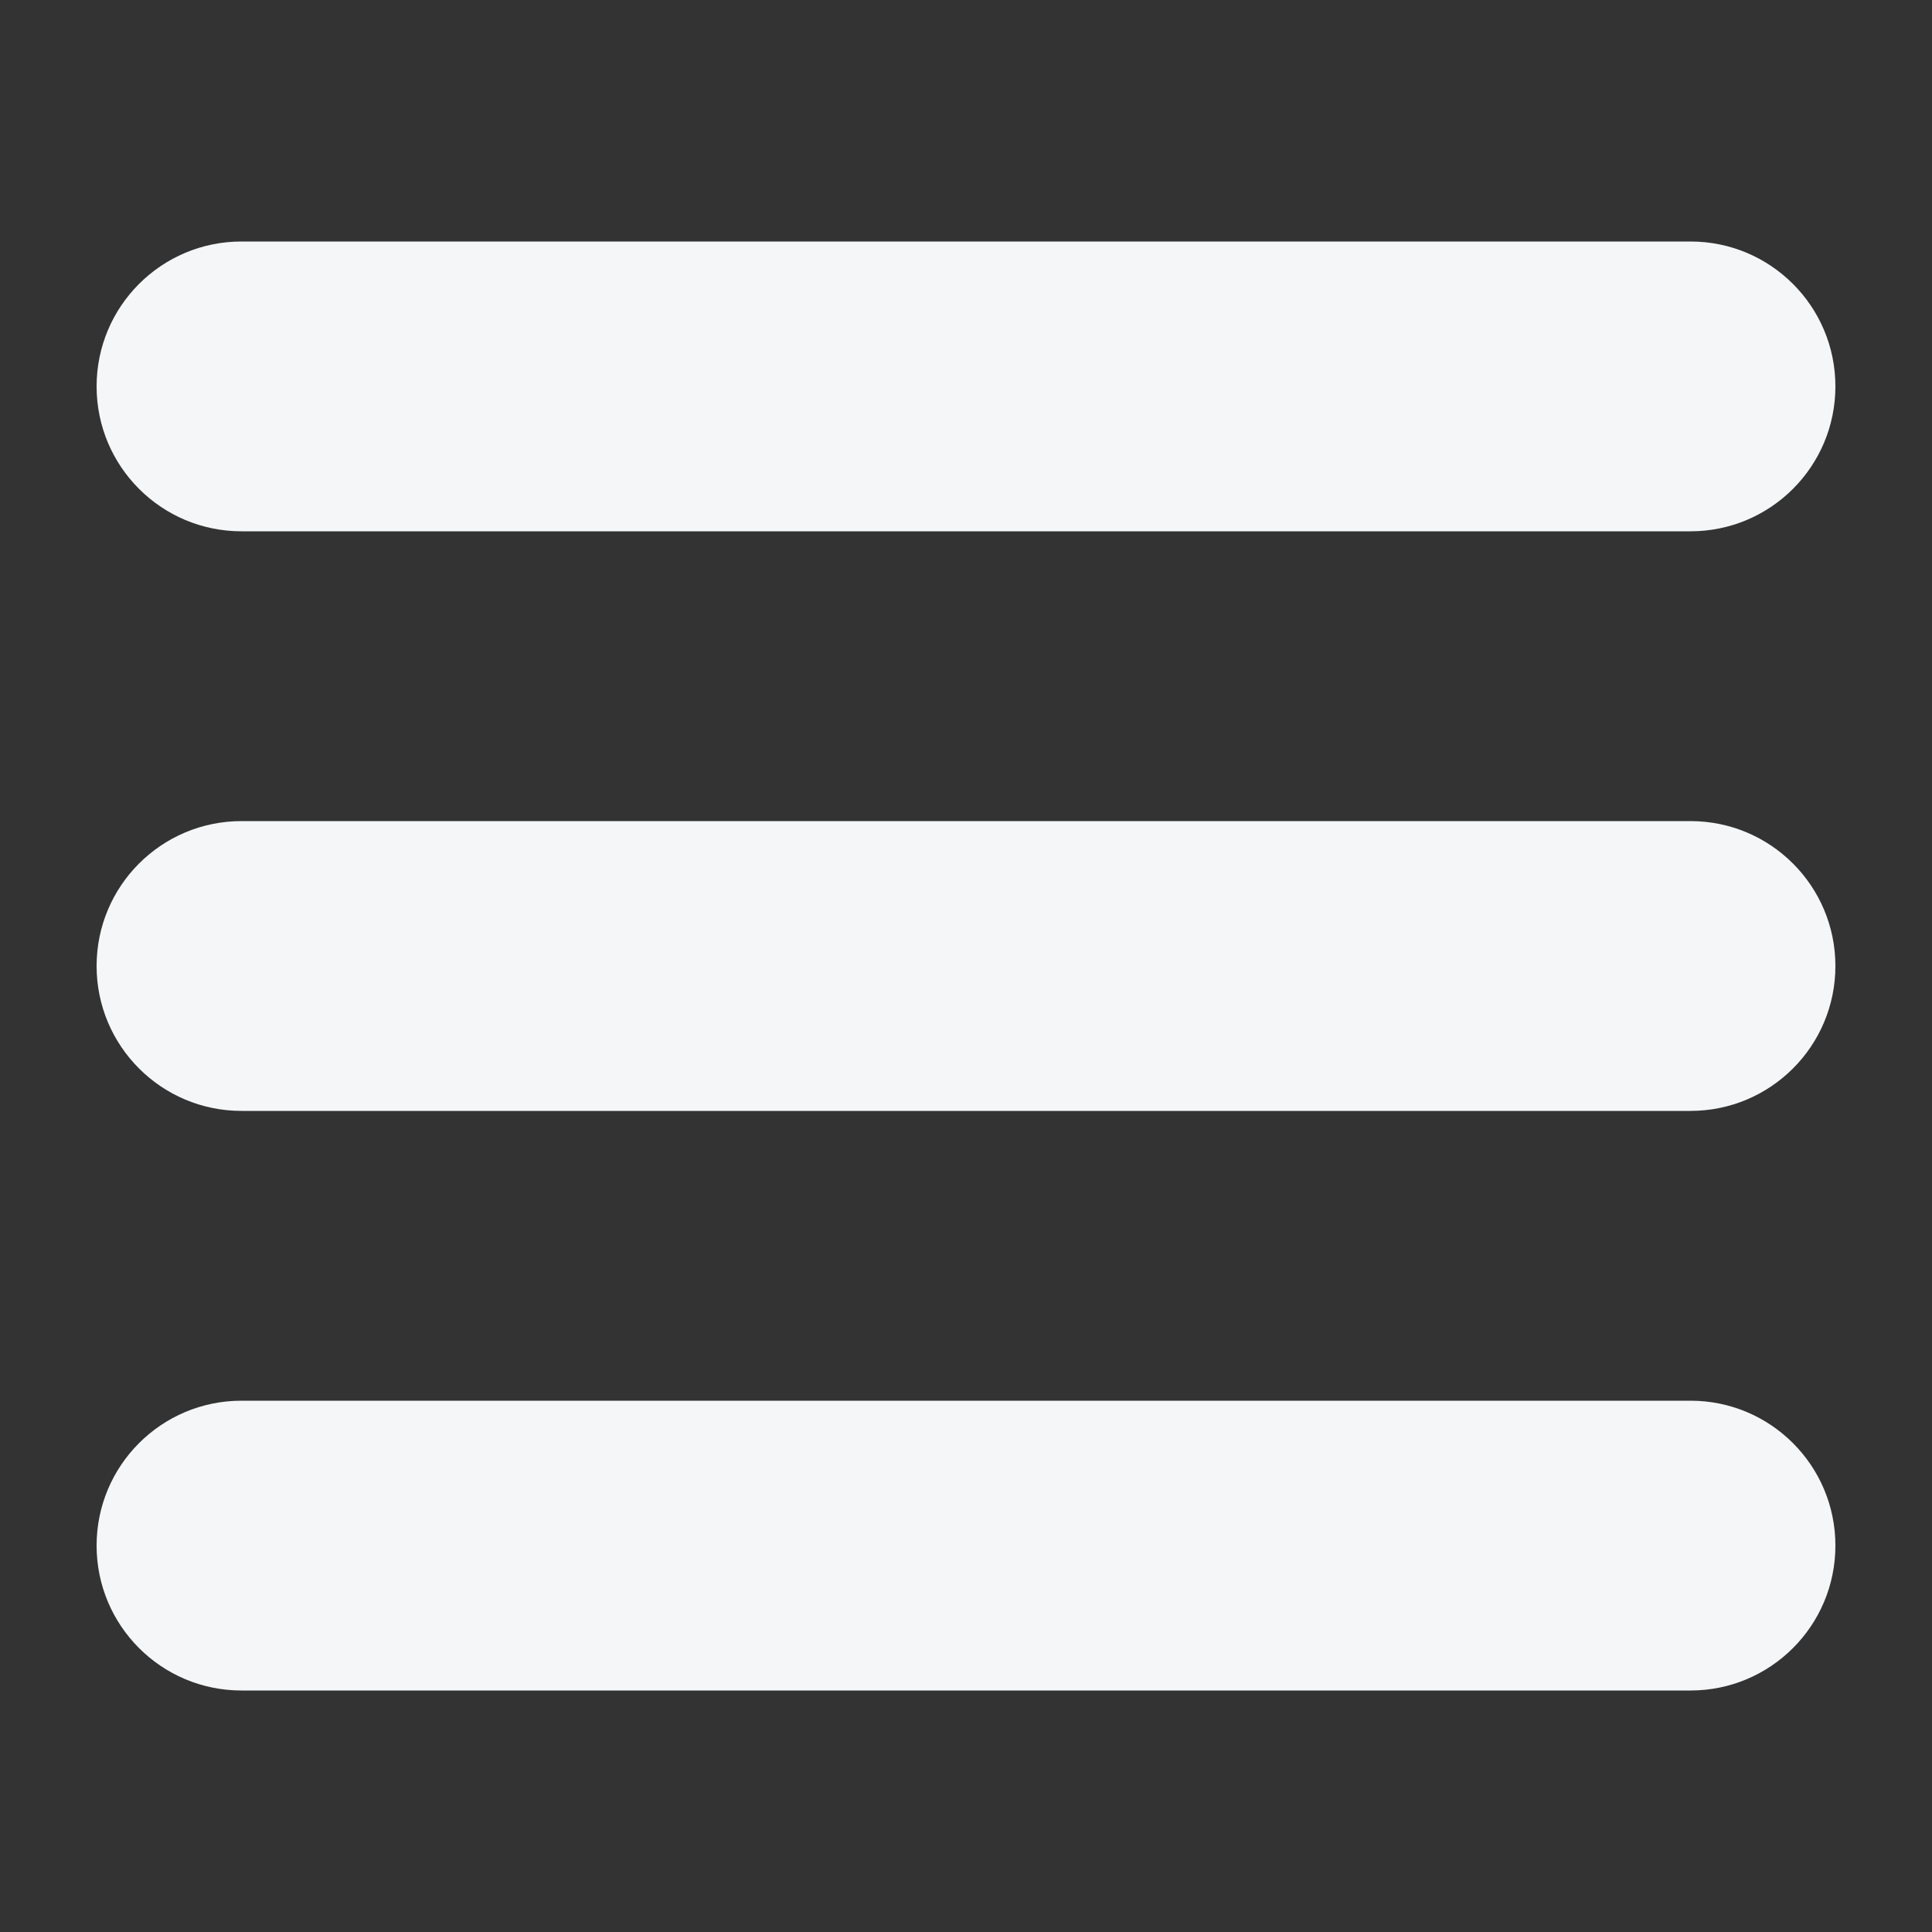 <svg width="16" height="16" viewBox="0 0 16 16" fill="none" xmlns="http://www.w3.org/2000/svg">
<rect x="0" y="0" width="16" height="16" fill="#333333" stroke="none"/>
<path d="M0.8 3.2C0.8 2.537 1.337 2 2 2H14C14.663 2 15.2 2.537 15.2 3.2C15.2 3.863 14.663 4.4 14 4.4H2C1.337 4.4 0.8 3.863 0.8 3.2Z" fill="#F4F6F8"/>
<path d="M0.8 8C0.8 7.337 1.337 6.8 2 6.8H14C14.663 6.8 15.2 7.337 15.2 8C15.2 8.663 14.663 9.2 14 9.2H2C1.337 9.2 0.8 8.663 0.8 8Z" fill="#F4F6F8"/>
<path d="M0.8 12.8C0.8 12.137 1.337 11.6 2 11.6H14C14.663 11.6 15.2 12.137 15.2 12.8C15.2 13.463 14.663 14 14 14H2C1.337 14 0.8 13.463 0.8 12.8Z" fill="#F4F6F8"/>
</svg>
